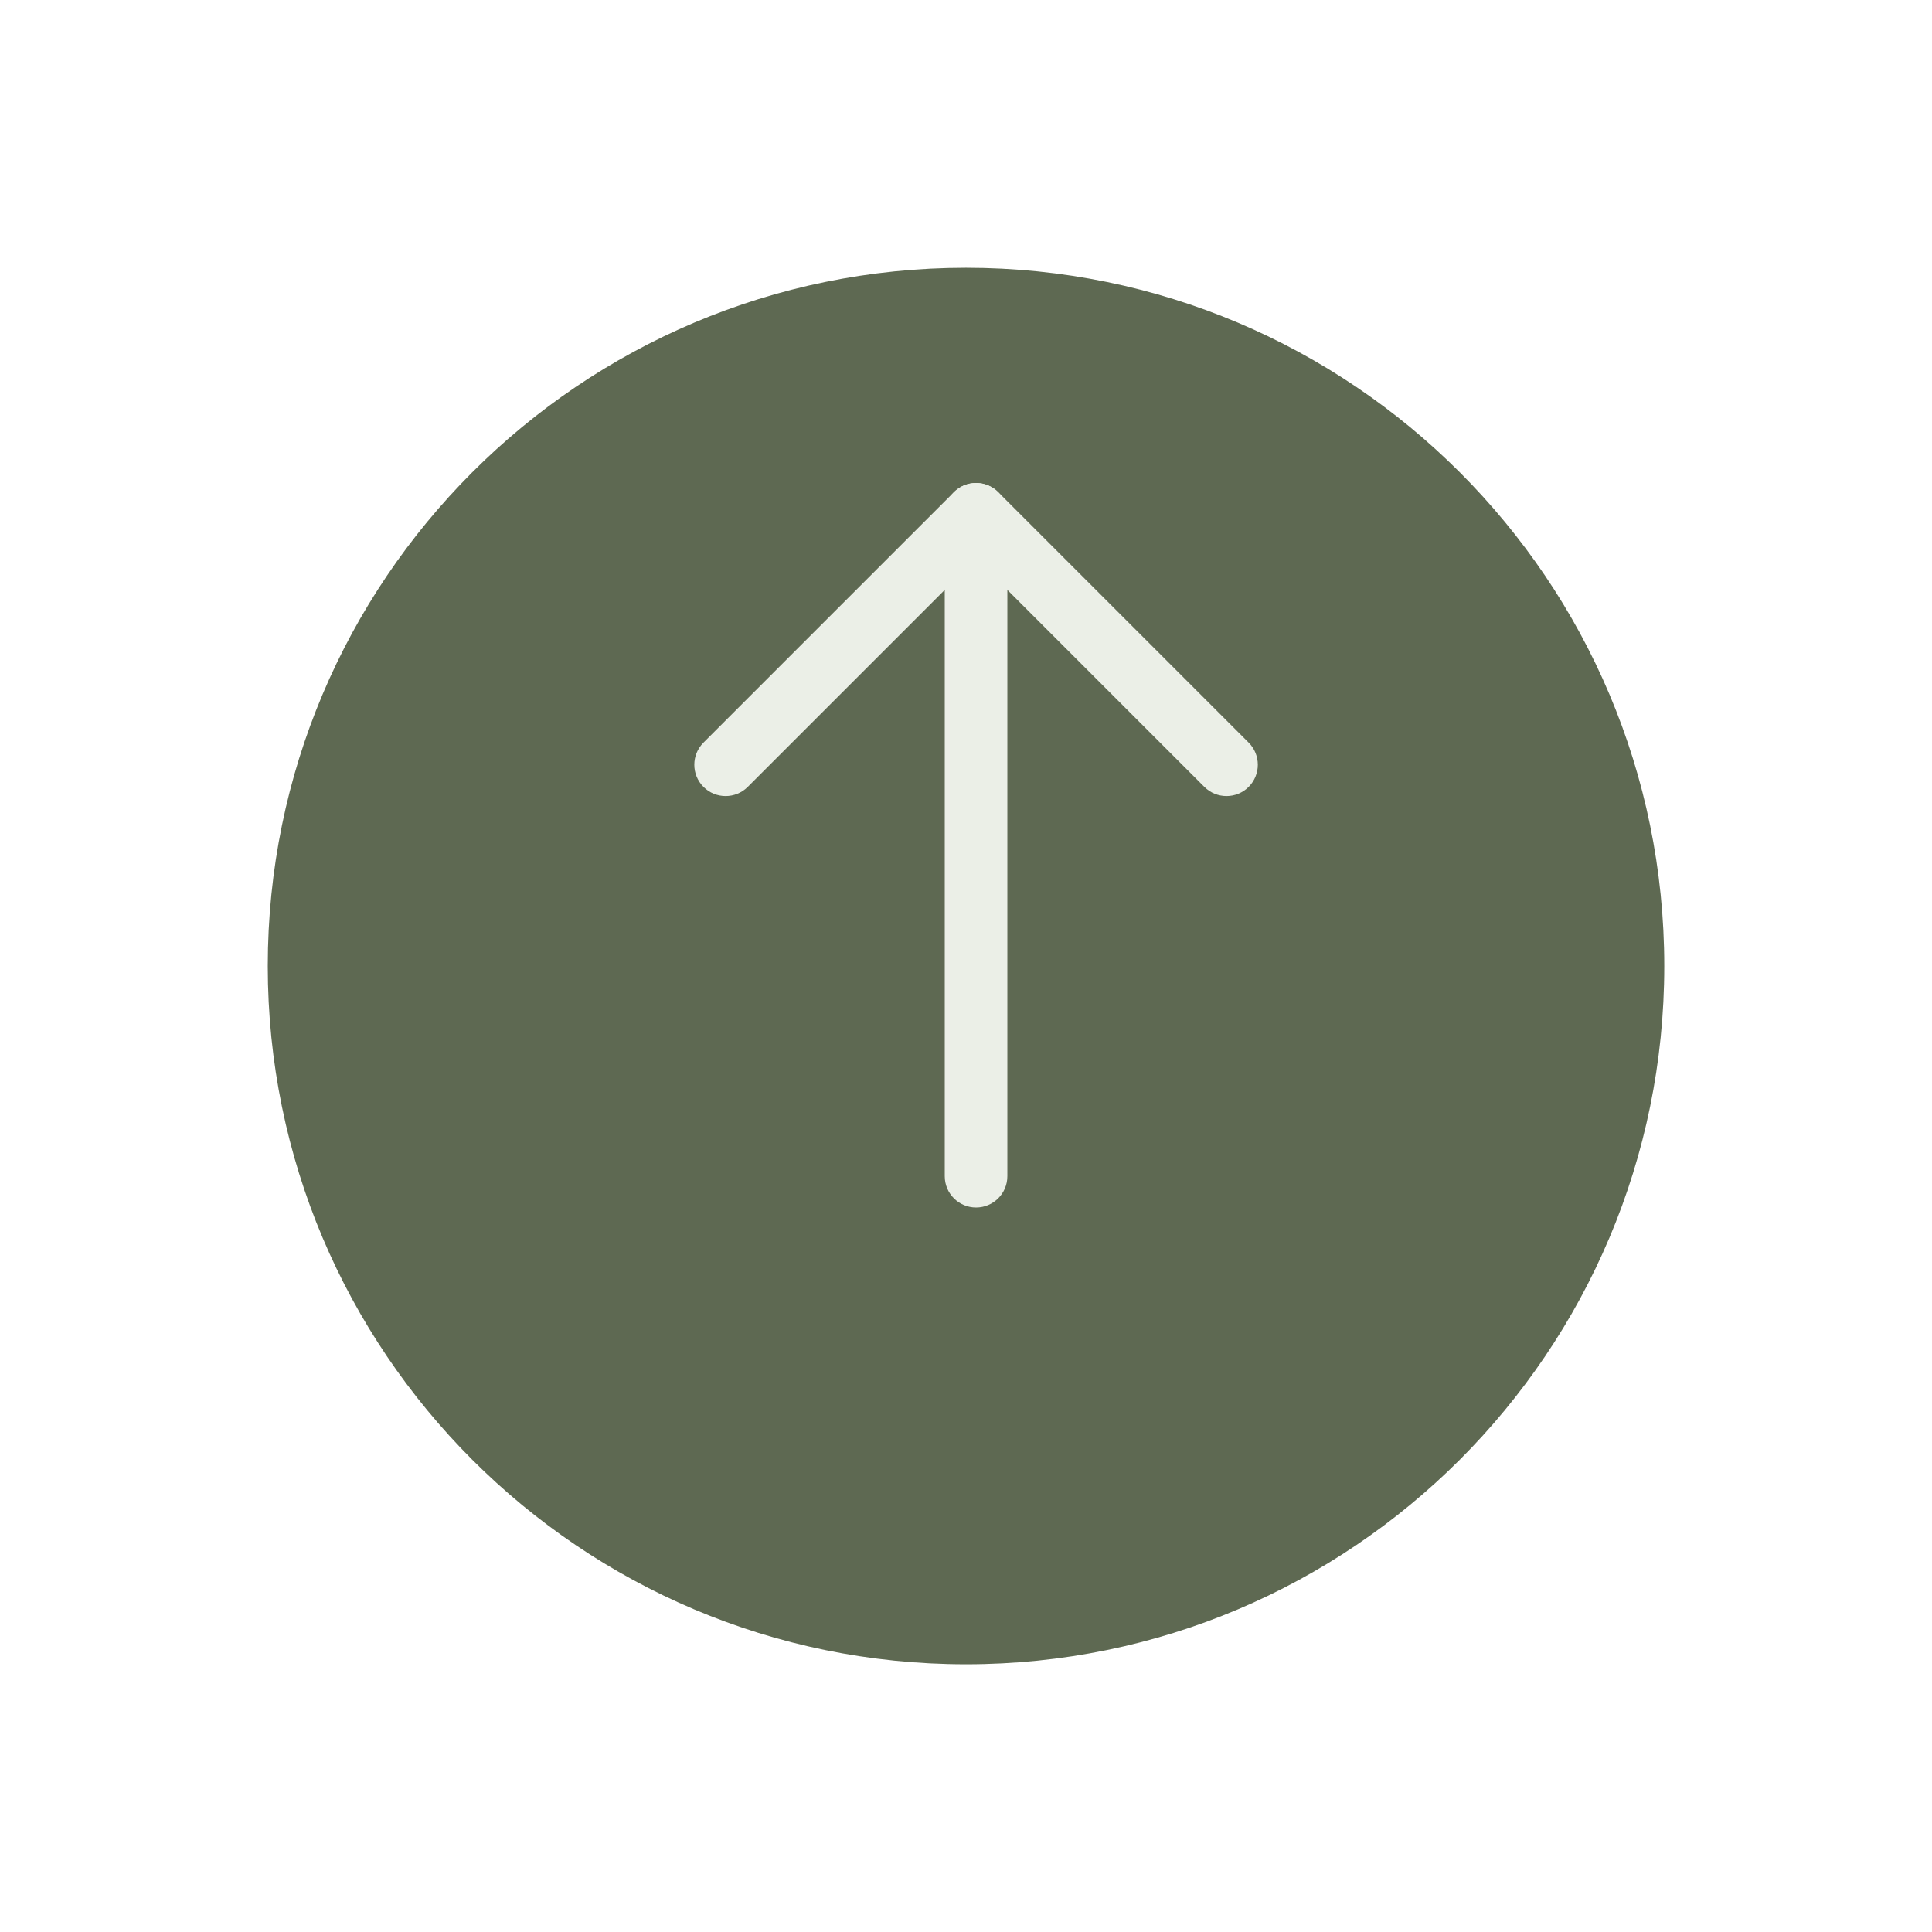 <svg width="64" height="64" viewBox="0 0 64 64" fill="none" xmlns="http://www.w3.org/2000/svg">
<g filter="url(#filter0_d_1488_9964)">
<path d="M32.001 51.131C44.775 51.131 55.131 40.775 55.131 28.001C55.131 15.226 44.775 4.87 32.001 4.87C19.226 4.87 8.87 15.226 8.87 28.001C8.87 40.775 19.226 51.131 32.001 51.131Z" fill="#5E6952"/>
</g>
<path fill-rule="evenodd" clip-rule="evenodd" d="M23.304 26.067C22.899 25.662 22.899 25.005 23.304 24.6L31.6 16.304C32.005 15.899 32.662 15.899 33.067 16.304L41.363 24.6C41.768 25.005 41.768 25.662 41.363 26.067C40.958 26.472 40.301 26.472 39.896 26.067L32.333 18.504L24.77 26.067C24.365 26.472 23.709 26.472 23.304 26.067Z" fill="#EBEFE7"/>
<path fill-rule="evenodd" clip-rule="evenodd" d="M32.333 40C31.761 40 31.296 39.536 31.296 38.963L31.296 17.037C31.296 16.464 31.761 16 32.333 16C32.906 16 33.37 16.464 33.37 17.037L33.37 38.963C33.37 39.536 32.906 40 32.333 40Z" fill="#EBEFE7"/>
<defs>
<filter id="filter0_d_1488_9964" x="0.87" y="0.87" width="62.261" height="62.261" filterUnits="userSpaceOnUse" color-interpolation-filters="sRGB">
<feFlood flood-opacity="0" result="BackgroundImageFix"/>
<feColorMatrix in="SourceAlpha" type="matrix" values="0 0 0 0 0 0 0 0 0 0 0 0 0 0 0 0 0 0 127 0" result="hardAlpha"/>
<feOffset dy="4"/>
<feGaussianBlur stdDeviation="4"/>
<feComposite in2="hardAlpha" operator="out"/>
<feColorMatrix type="matrix" values="0 0 0 0 0 0 0 0 0 0 0 0 0 0 0 0 0 0 0.16 0"/>
<feBlend mode="normal" in2="BackgroundImageFix" result="effect1_dropShadow_1488_9964"/>
<feBlend mode="normal" in="SourceGraphic" in2="effect1_dropShadow_1488_9964" result="shape"/>
</filter>
</defs>
</svg>
